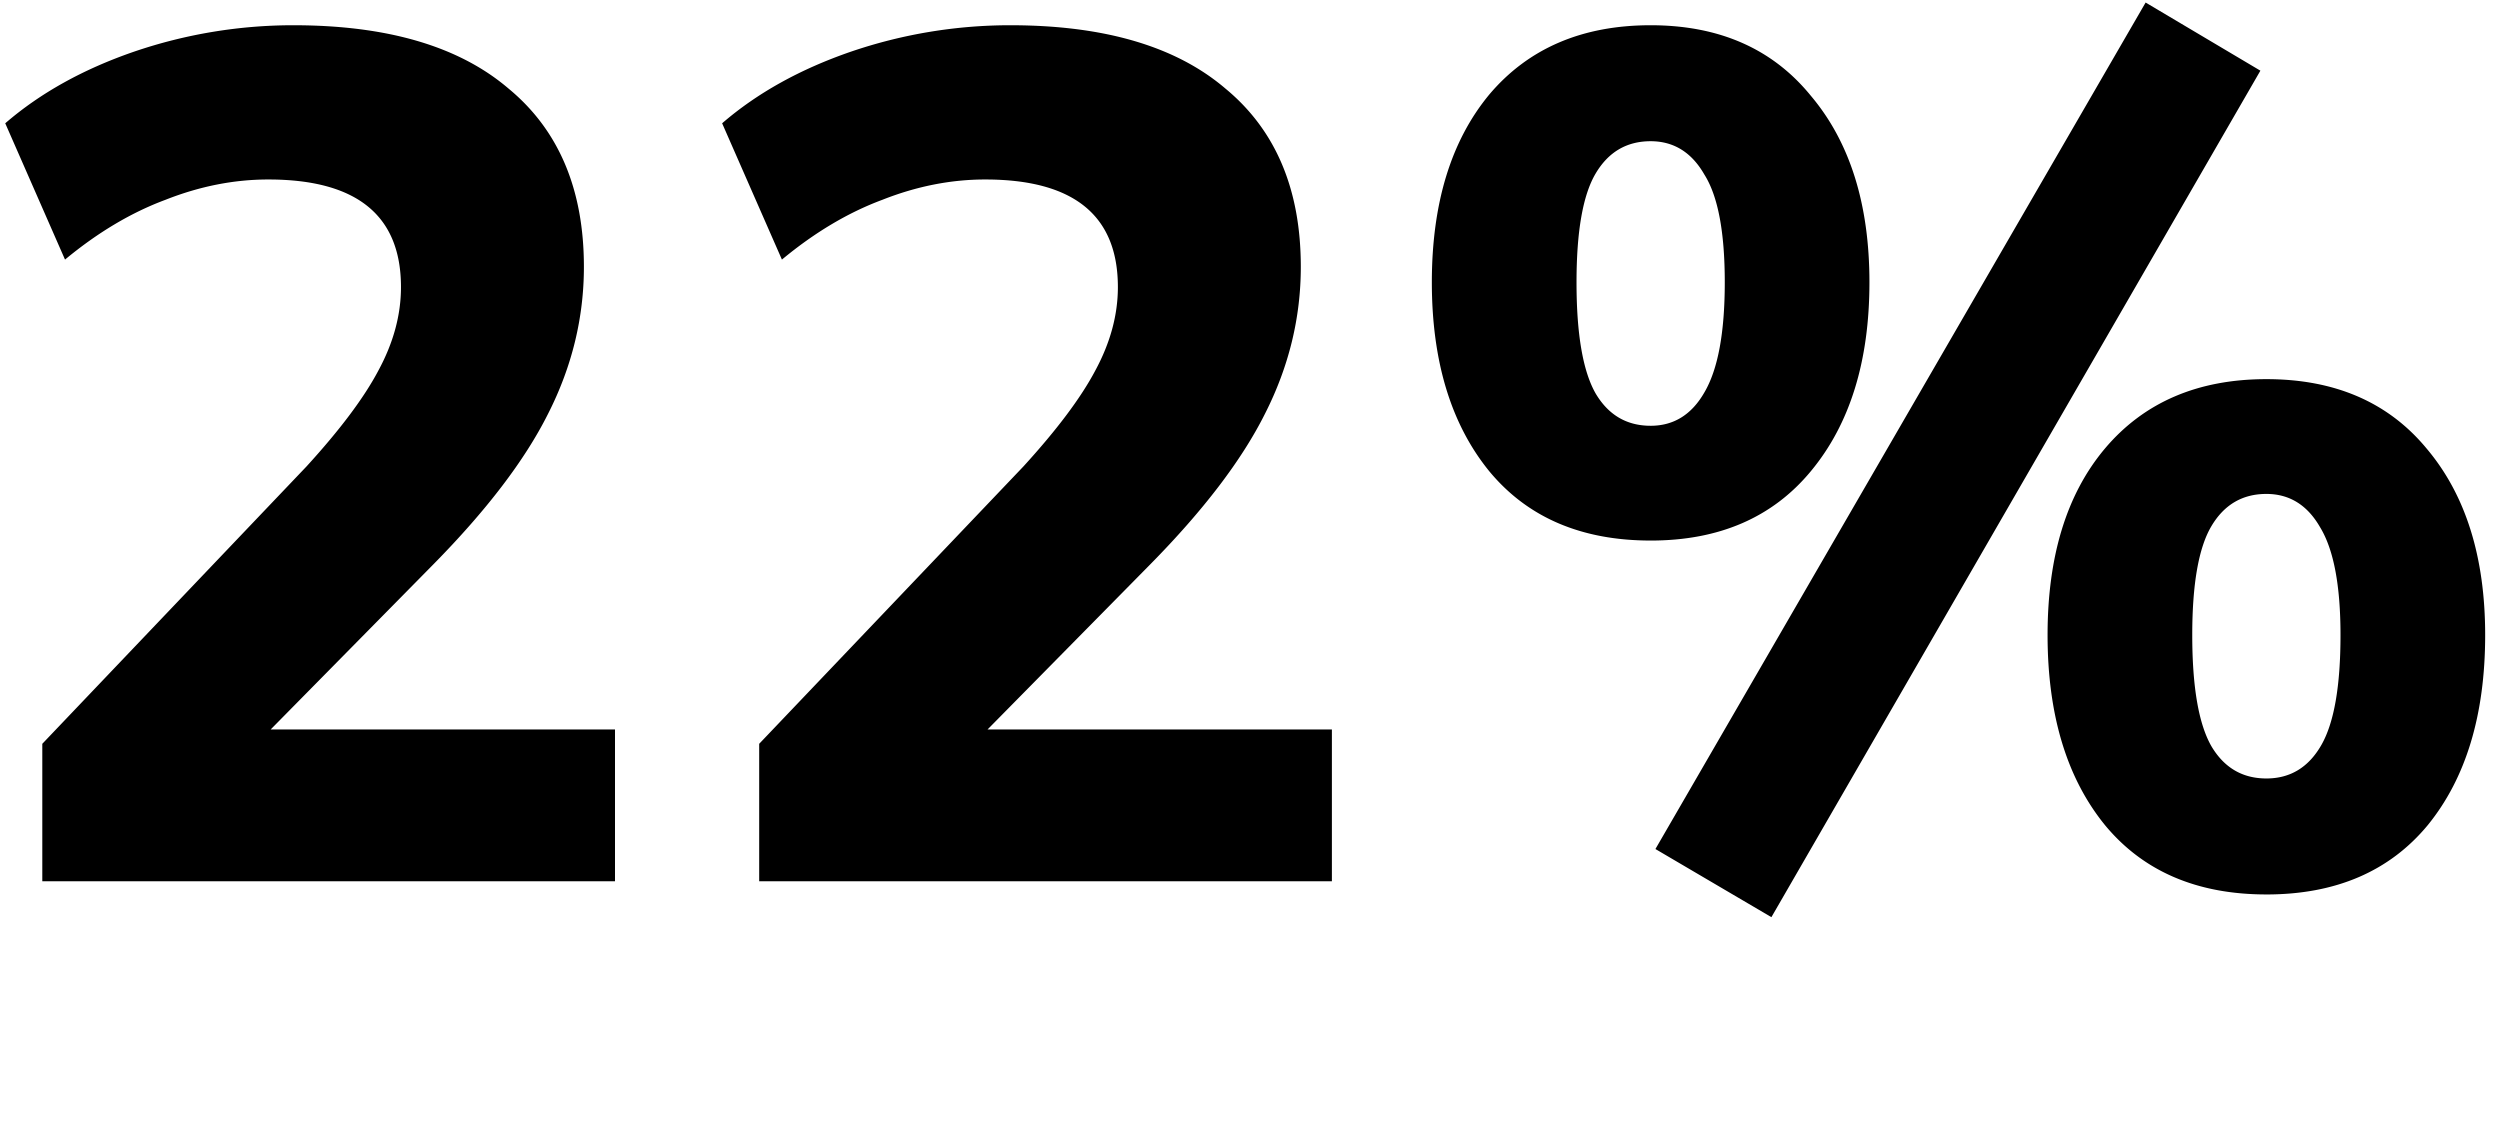 <svg xmlns="http://www.w3.org/2000/svg" width="164" height="74" fill="none"><g><g fill="#000"><path d="m116.204 60.166-7.608-4.47L140.753.166l7.529 4.47-32.078 55.53Zm-7.922-24.706c-4.549 0-8.078-1.516-10.588-4.549-2.51-3.085-3.765-7.215-3.765-12.392 0-5.176 1.255-9.28 3.765-12.314 2.562-3.032 6.092-4.549 10.588-4.549 4.497 0 8 1.543 10.51 4.628 2.562 3.033 3.843 7.111 3.843 12.235 0 5.177-1.281 9.307-3.843 12.392-2.51 3.033-6.013 4.55-10.51 4.55Zm0-7.529c1.517 0 2.693-.732 3.53-2.196.889-1.517 1.333-3.922 1.333-7.216s-.444-5.647-1.333-7.059c-.837-1.464-2.013-2.196-3.53-2.196-1.568 0-2.771.706-3.608 2.118-.836 1.412-1.254 3.79-1.254 7.137 0 3.399.418 5.83 1.254 7.294.837 1.412 2.04 2.118 3.608 2.118Zm40.392 30.745c-4.549 0-8.078-1.516-10.588-4.549-2.51-3.085-3.765-7.242-3.765-12.47 0-5.177 1.255-9.255 3.765-12.236 2.562-3.032 6.092-4.549 10.588-4.549 4.497 0 8 1.517 10.51 4.55 2.562 3.032 3.843 7.11 3.843 12.235 0 5.228-1.255 9.385-3.764 12.47-2.51 3.033-6.04 4.55-10.589 4.55Zm0-7.608c1.569 0 2.772-.732 3.608-2.196.837-1.464 1.255-3.87 1.255-7.215 0-3.242-.444-5.595-1.333-7.06-.837-1.463-2.013-2.195-3.53-2.195-1.568 0-2.771.705-3.607 2.117-.837 1.412-1.255 3.791-1.255 7.138 0 3.398.418 5.83 1.255 7.294.836 1.411 2.039 2.117 3.607 2.117ZM49.803 57.813v-9.02l17.334-18.195c2.196-2.406 3.764-4.497 4.706-6.275.993-1.83 1.49-3.66 1.49-5.49 0-4.706-2.902-7.059-8.706-7.059-2.249 0-4.497.445-6.745 1.333-2.249.837-4.445 2.144-6.588 3.922l-3.922-8.941c2.3-1.987 5.124-3.556 8.47-4.706a32.327 32.327 0 0 1 10.432-1.726c6.17 0 10.876 1.386 14.117 4.157 3.295 2.72 4.942 6.615 4.942 11.687 0 3.346-.785 6.562-2.353 9.647-1.517 3.032-4.026 6.326-7.53 9.882L64.784 47.852h22.588v9.961H49.803ZM2.775 57.813v-9.02l17.333-18.195c2.197-2.406 3.765-4.497 4.706-6.275.994-1.83 1.49-3.66 1.49-5.49 0-4.706-2.901-7.059-8.705-7.059-2.249 0-4.497.445-6.745 1.333-2.249.837-4.445 2.144-6.589 3.922L.344 8.088c2.3-1.987 5.124-3.556 8.47-4.706a32.328 32.328 0 0 1 10.432-1.726c6.17 0 10.876 1.386 14.117 4.157 3.294 2.72 4.941 6.615 4.941 11.687 0 3.346-.784 6.562-2.352 9.647-1.517 3.032-4.027 6.326-7.53 9.882L17.756 47.852h22.588v9.961H2.775Z"/></g></g></svg>